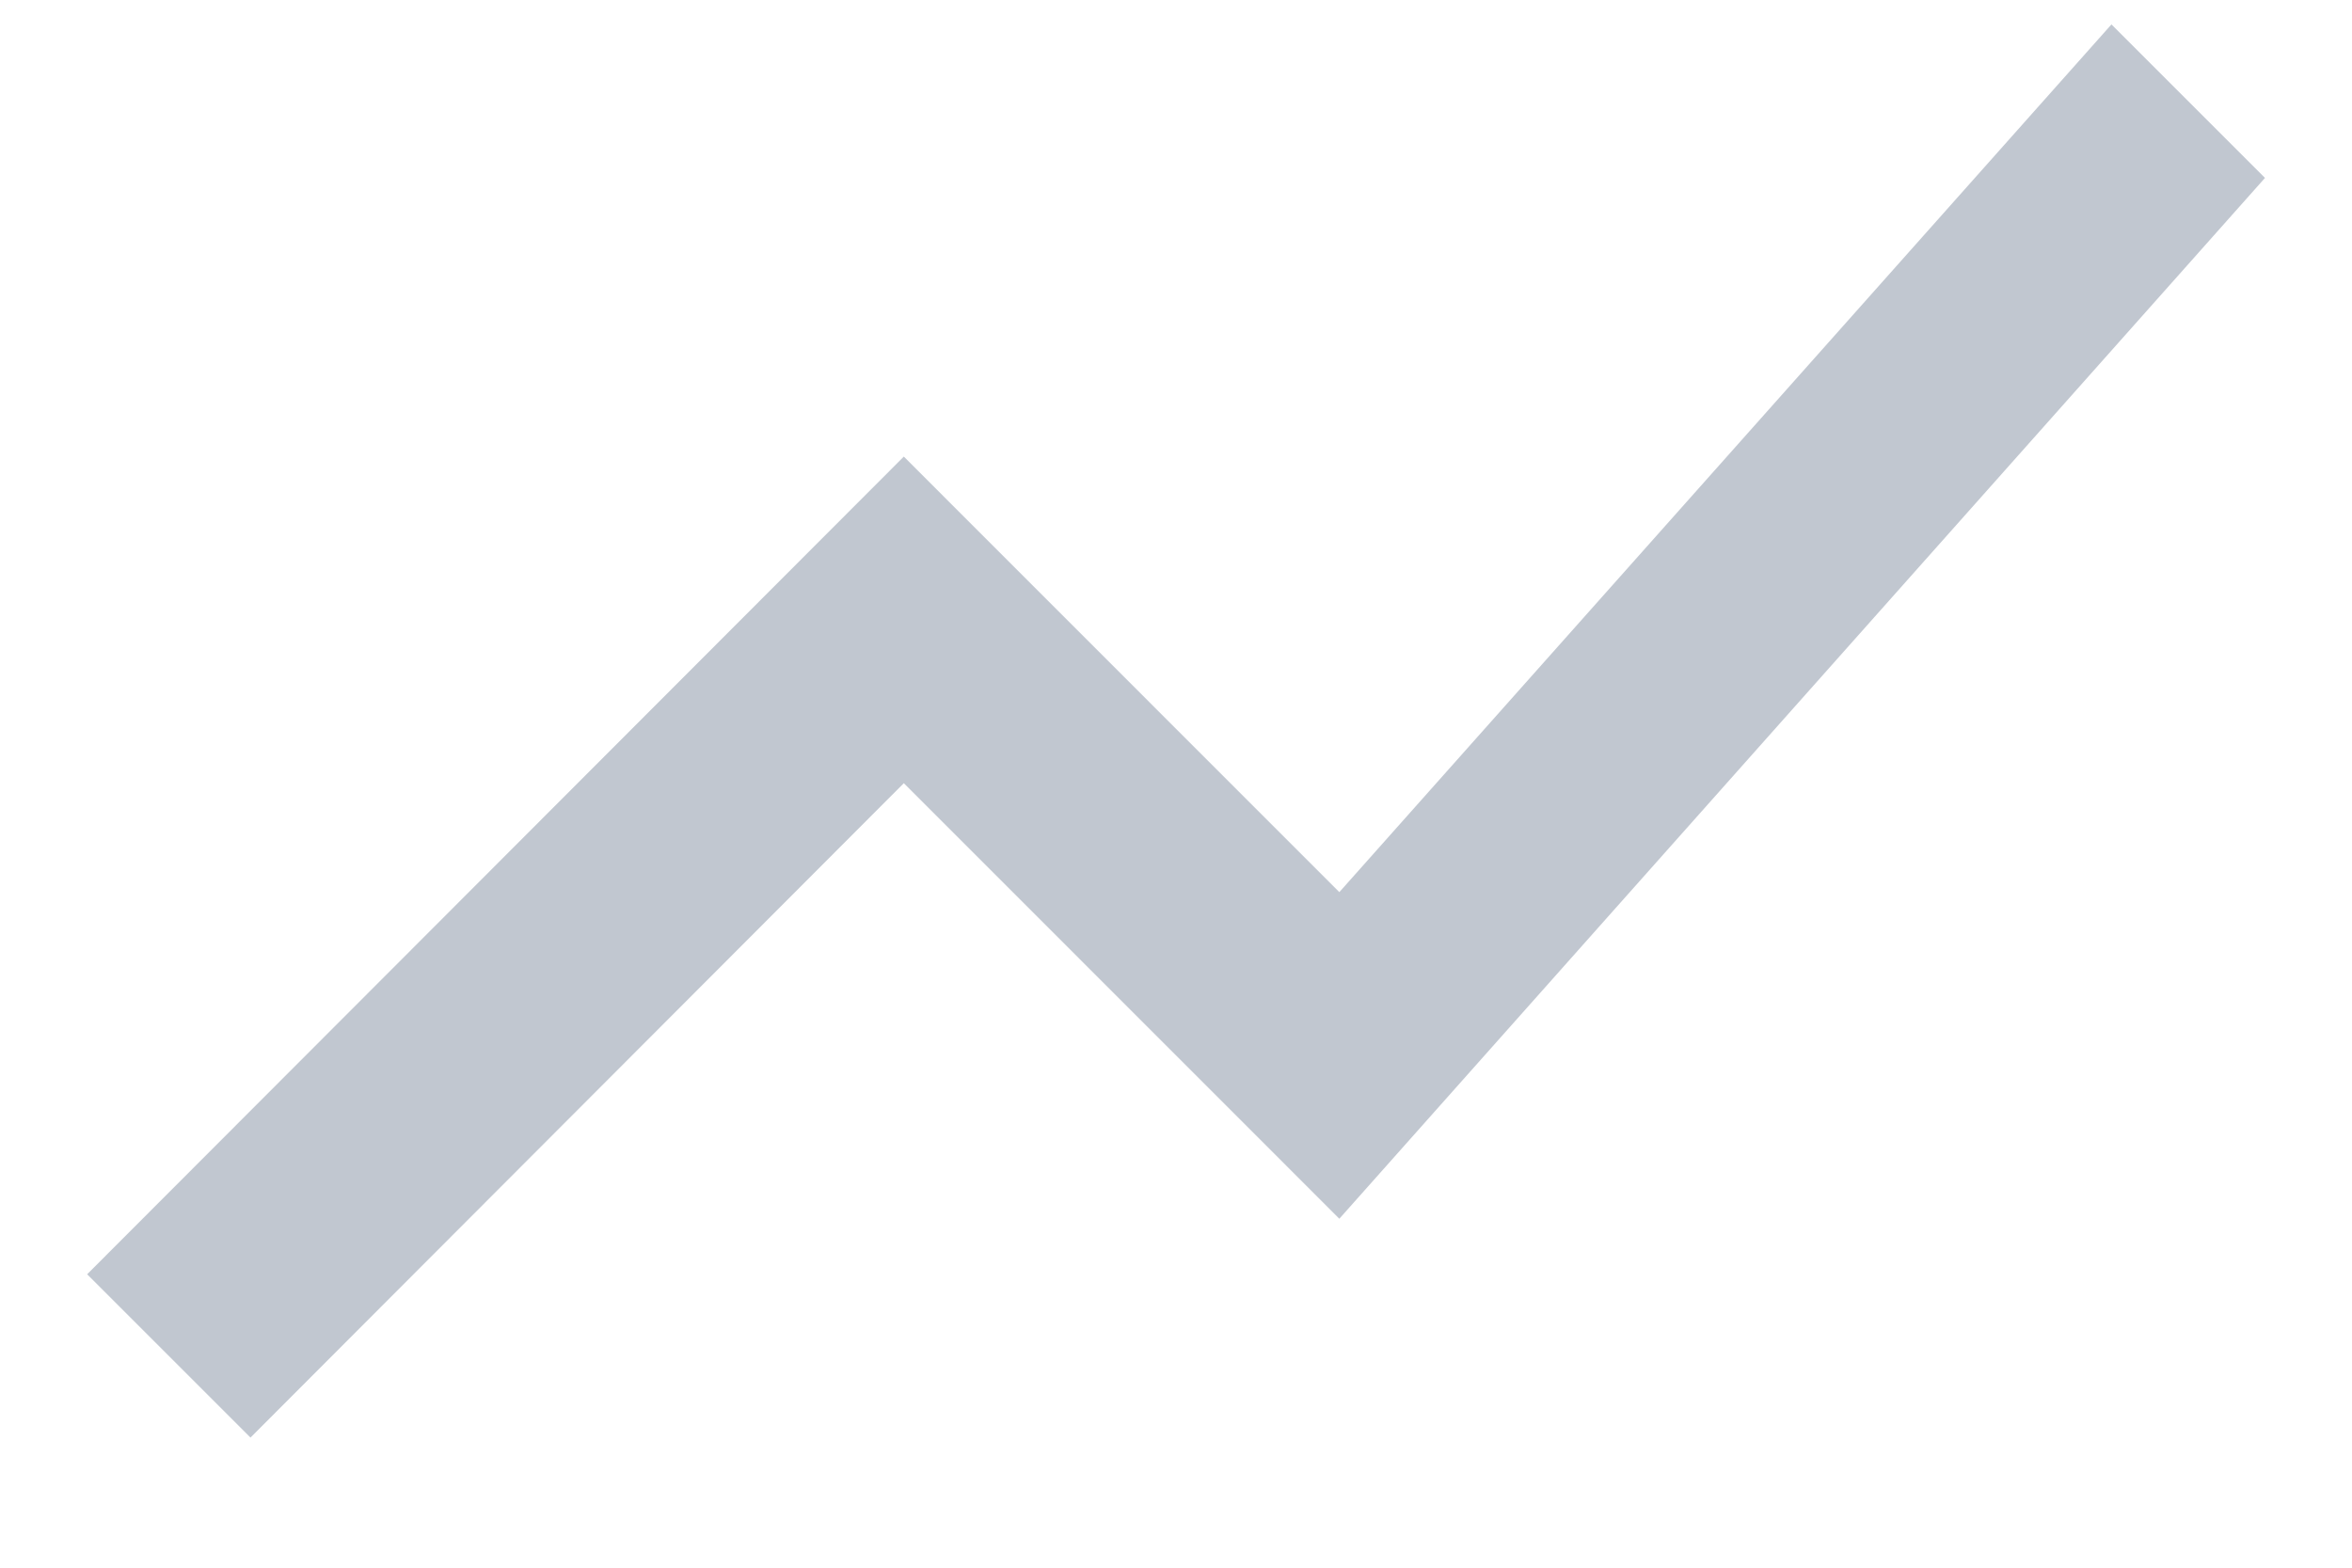 <svg width="18" height="12" viewBox="0 0 18 12" fill="none" xmlns="http://www.w3.org/2000/svg">
<path d="M1.917 11.004L6.917 5.995L10.25 9.329L17.334 1.362L16.159 0.187L10.25 6.829L6.917 3.495L0.667 9.754L1.917 11.004Z" fill="#C1C7D0"/>
</svg>
